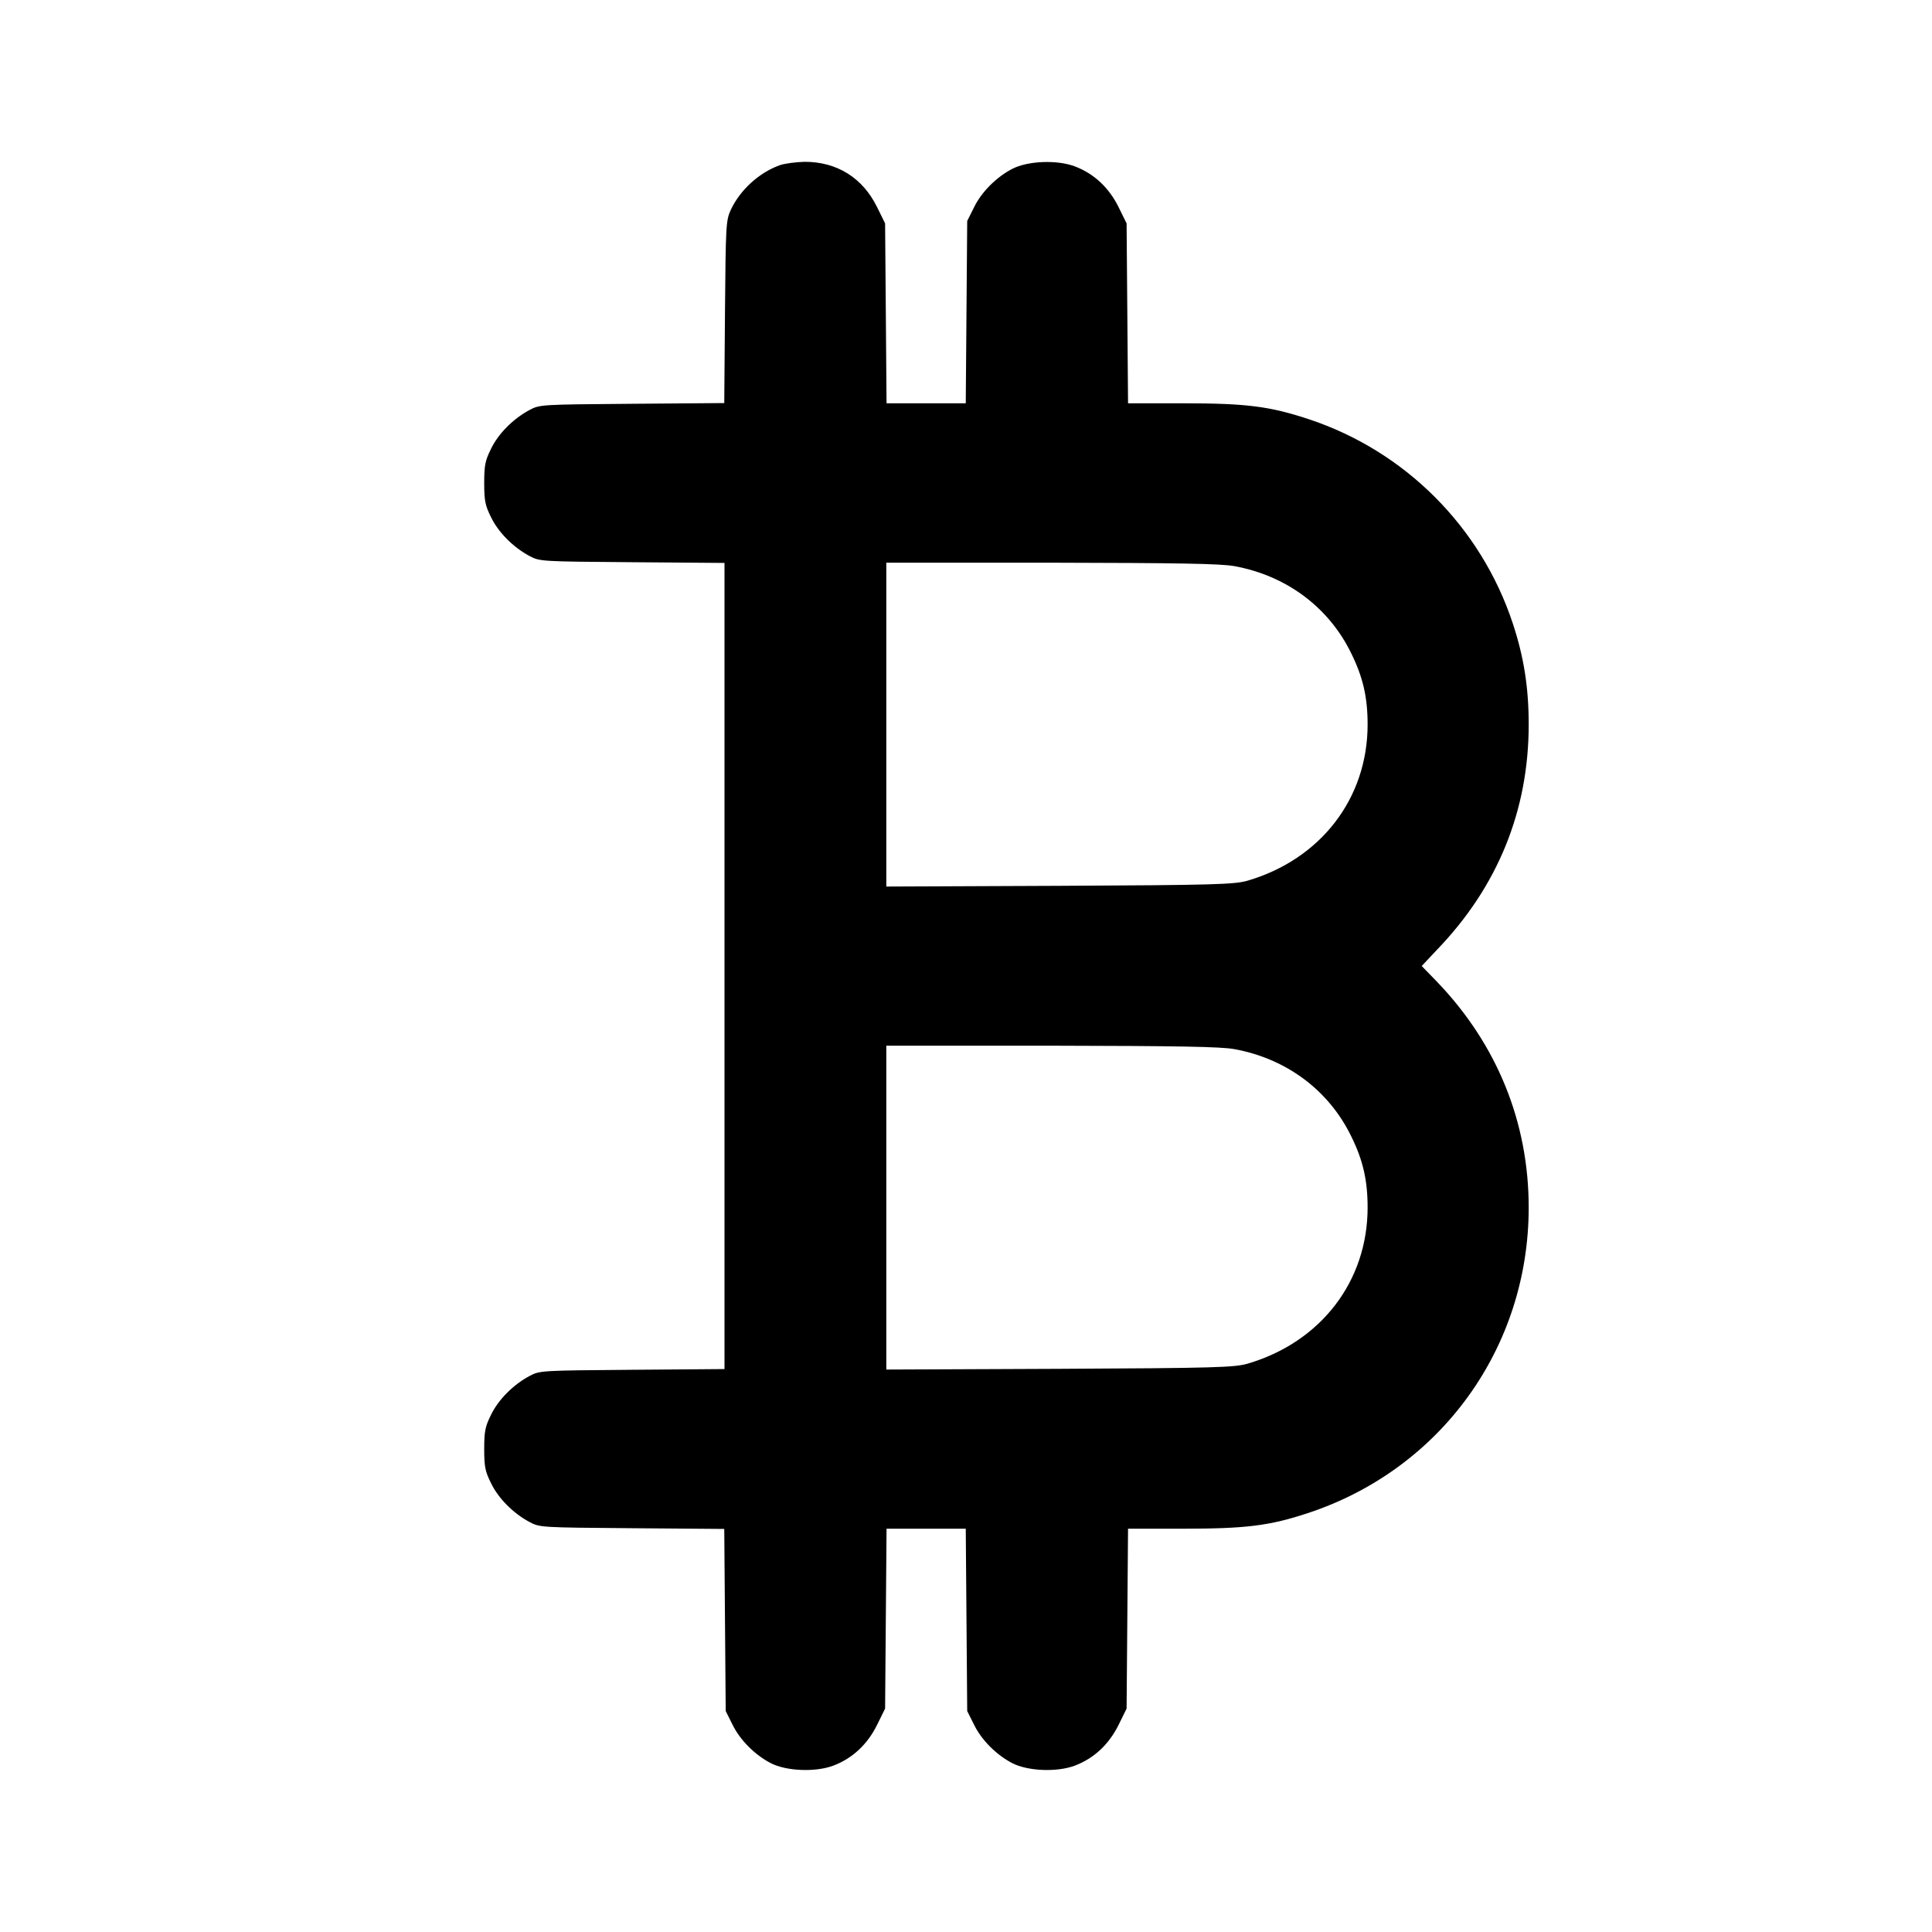 <?xml version="1.0" encoding="UTF-8"?>
<svg width="800" height="800" viewBox="0 0 800 800" version="1.1" xmlns="http://www.w3.org/2000/svg">
  <g transform="translate(0,800) scale(0.1,-0.1)" fill="#000000">
    <path d="M3229 7316 c-86 -31 -164 -102 -203 -185 -20 -44 -21 -62 -24 -423 l-3 -377 -382 -3 c-378 -3 -382 -3 -425 -26 -67 -36 -129 -98 -159 -161 -24 -48 -28 -68 -28 -141 0 -73 4 -93 28 -141 30 -63 92 -125 159 -161 43 -23 47 -23 426 -26 l382 -3 0 -1669 0 -1669 -382 -3 c-379 -3 -383 -3 -426 -26 -67 -36 -129 -98 -159 -161 -24 -48 -28 -68 -28 -141 0 -73 4 -93 28 -141 30 -63 92 -125 159 -161 43 -23 47 -23 425 -26 l382 -3 3 -377 3 -377 28 -56 c31 -64 93 -126 159 -160 64 -33 185 -38 259 -10 79 30 141 88 181 169 l33 67 3 372 3 373 164 0 164 0 3 -377 3 -378 28 -56 c31 -64 93 -126 159 -160 64 -33 185 -38 259 -10 79 30 141 88 181 169 l33 67 3 372 3 373 228 0 c260 0 358 12 518 65 550 182 913 685 913 1265 0 353 -131 675 -378 933 l-65 67 64 68 c251 261 379 576 379 932 0 153 -20 280 -66 419 -132 399 -446 713 -844 845 -163 54 -260 66 -521 66 l-228 0 -3 373 -3 372 -33 67 c-40 81 -102 139 -181 169 -74 28 -195 23 -259 -10 -66 -34 -128 -96 -159 -160 l-28 -56 -3 -377 -3 -378 -164 0 -164 0 -3 373 -3 372 -33 67 c-60 122 -166 188 -300 188 -37 -1 -83 -7 -103 -14z m1881 -1660 c216 -39 392 -170 485 -361 49 -99 68 -183 68 -295 0 -306 -194 -558 -498 -647 -54 -15 -130 -18 -777 -21 l-718 -3 0 671 0 670 683 0 c530 -1 699 -4 757 -14z m0 -2000 c216 -39 392 -170 485 -361 49 -99 68 -183 68 -295 0 -306 -194 -558 -498 -647 -54 -15 -130 -18 -777 -21 l-718 -3 0 671 0 670 683 0 c530 -1 699 -4 757 -14z"/>
  </g>
</svg>
